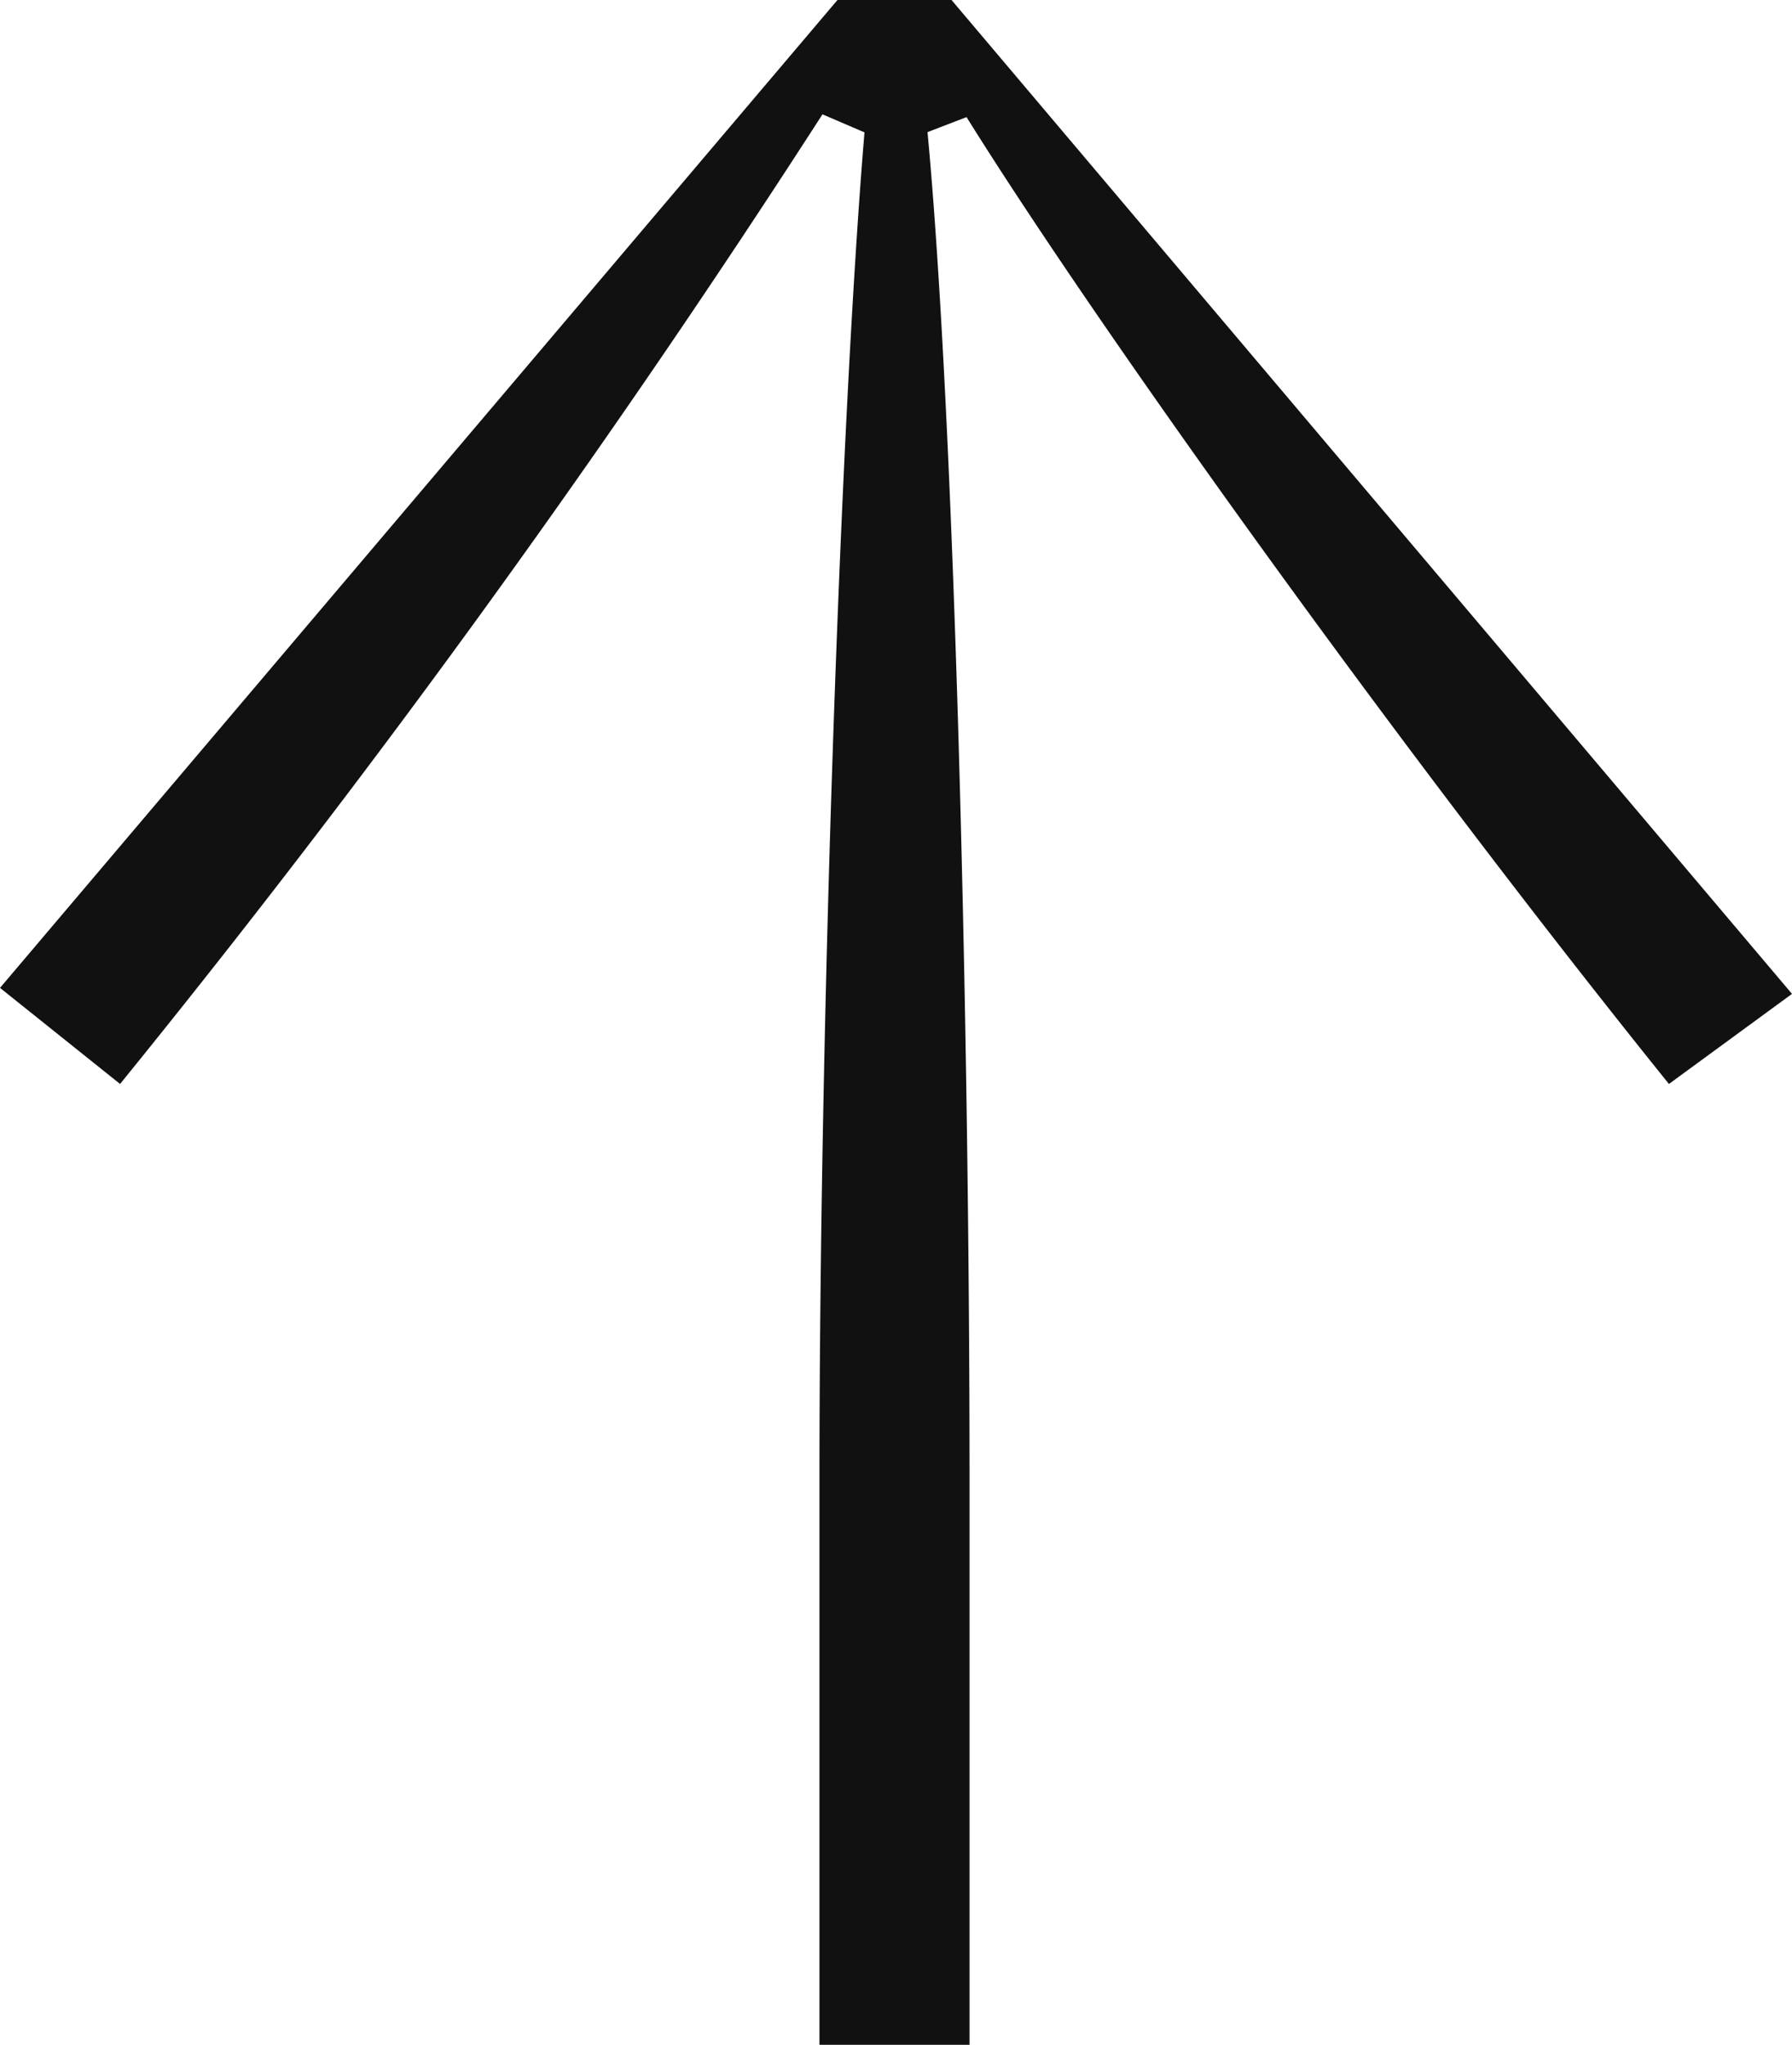 <svg xmlns="http://www.w3.org/2000/svg" width="28.656" height="32.688" viewBox="0 0 28.656 32.688"><defs><style>.a{fill:#111;}</style></defs><path class="a" d="M16.656-31.248,3.264-15.456l1.92,1.536a175.1,175.1,0,0,0,11.232-15.5l.672.288c-.384,4.608-.72,14.3-.72,21.552V1.44h2.4V-7.584c0-7.248-.24-16.944-.672-21.552l.624-.24c2.064,3.312,6.864,10.032,11.232,15.456l1.968-1.44L18.48-31.248Z" transform="translate(-3.264 31.248)"/></svg>
